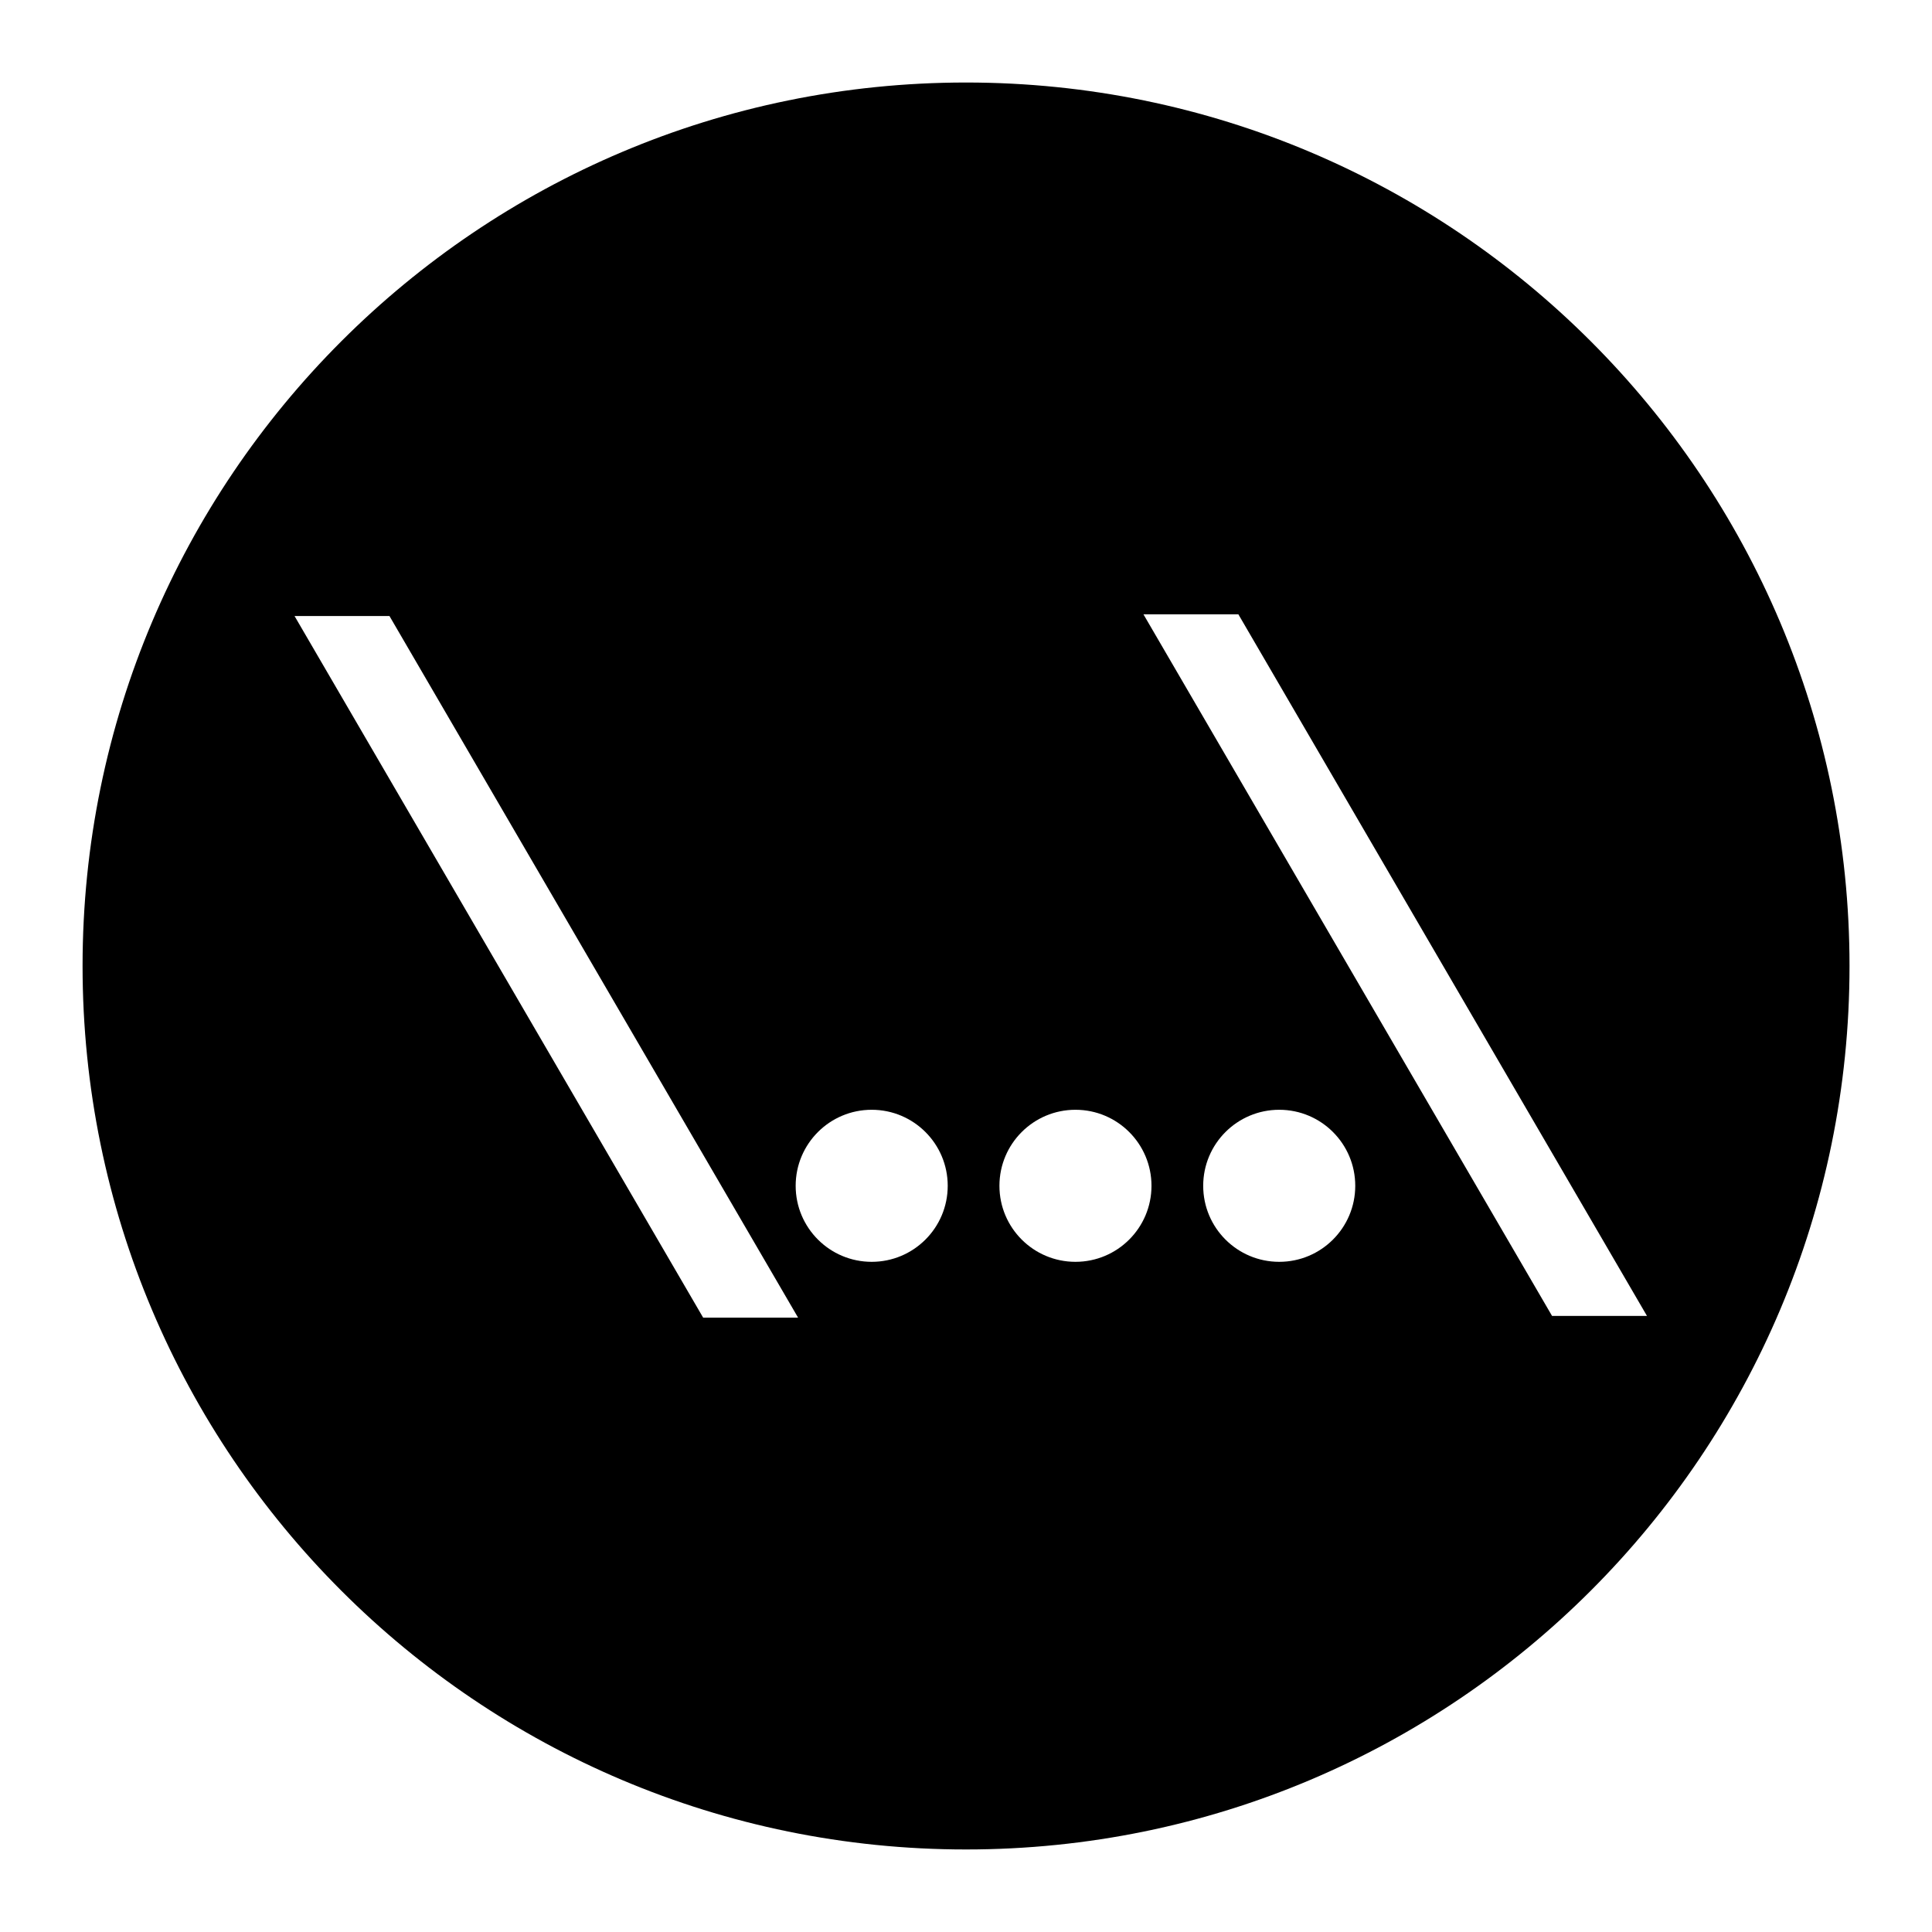 <?xml version="1.0" encoding="UTF-8"?>
<!-- Uploaded to: ICON Repo, www.iconrepo.com, Generator: ICON Repo Mixer Tools -->
<svg fill="#000000" width="800px" height="800px" version="1.1" viewBox="144 144 512 512" xmlns="http://www.w3.org/2000/svg">
 <path d="m354.86 458.25c0 11.129 9.02 20.148 20.148 20.148 11.129 0 20.148-9.02 20.148-20.148s-9.02-20.148-20.148-20.148c-11.129 0-20.148 9.02-20.148 20.148zm54 0c0 11.129 9.02 20.148 20.148 20.148 11.129 0 20.148-9.02 20.148-20.148s-9.02-20.148-20.148-20.148c-11.129 0-20.148 9.02-20.148 20.148zm54 0c0 11.129 9.02 20.148 20.148 20.148 11.129 0 20.148-9.02 20.148-20.148s-9.02-20.148-20.148-20.148c-11.129 0-20.148 9.02-20.148 20.148zm-215.65-151h-25.156l108.29 185.94h25.156m116.68-186.39h-25.156l108.29 185.94h25.156m53.672-92.742c0 129.31-104.82 234.13-234.13 234.13s-234.13-104.82-234.13-234.13 104.82-234.13 234.13-234.13 234.13 104.82 234.13 234.13z"/>
</svg>